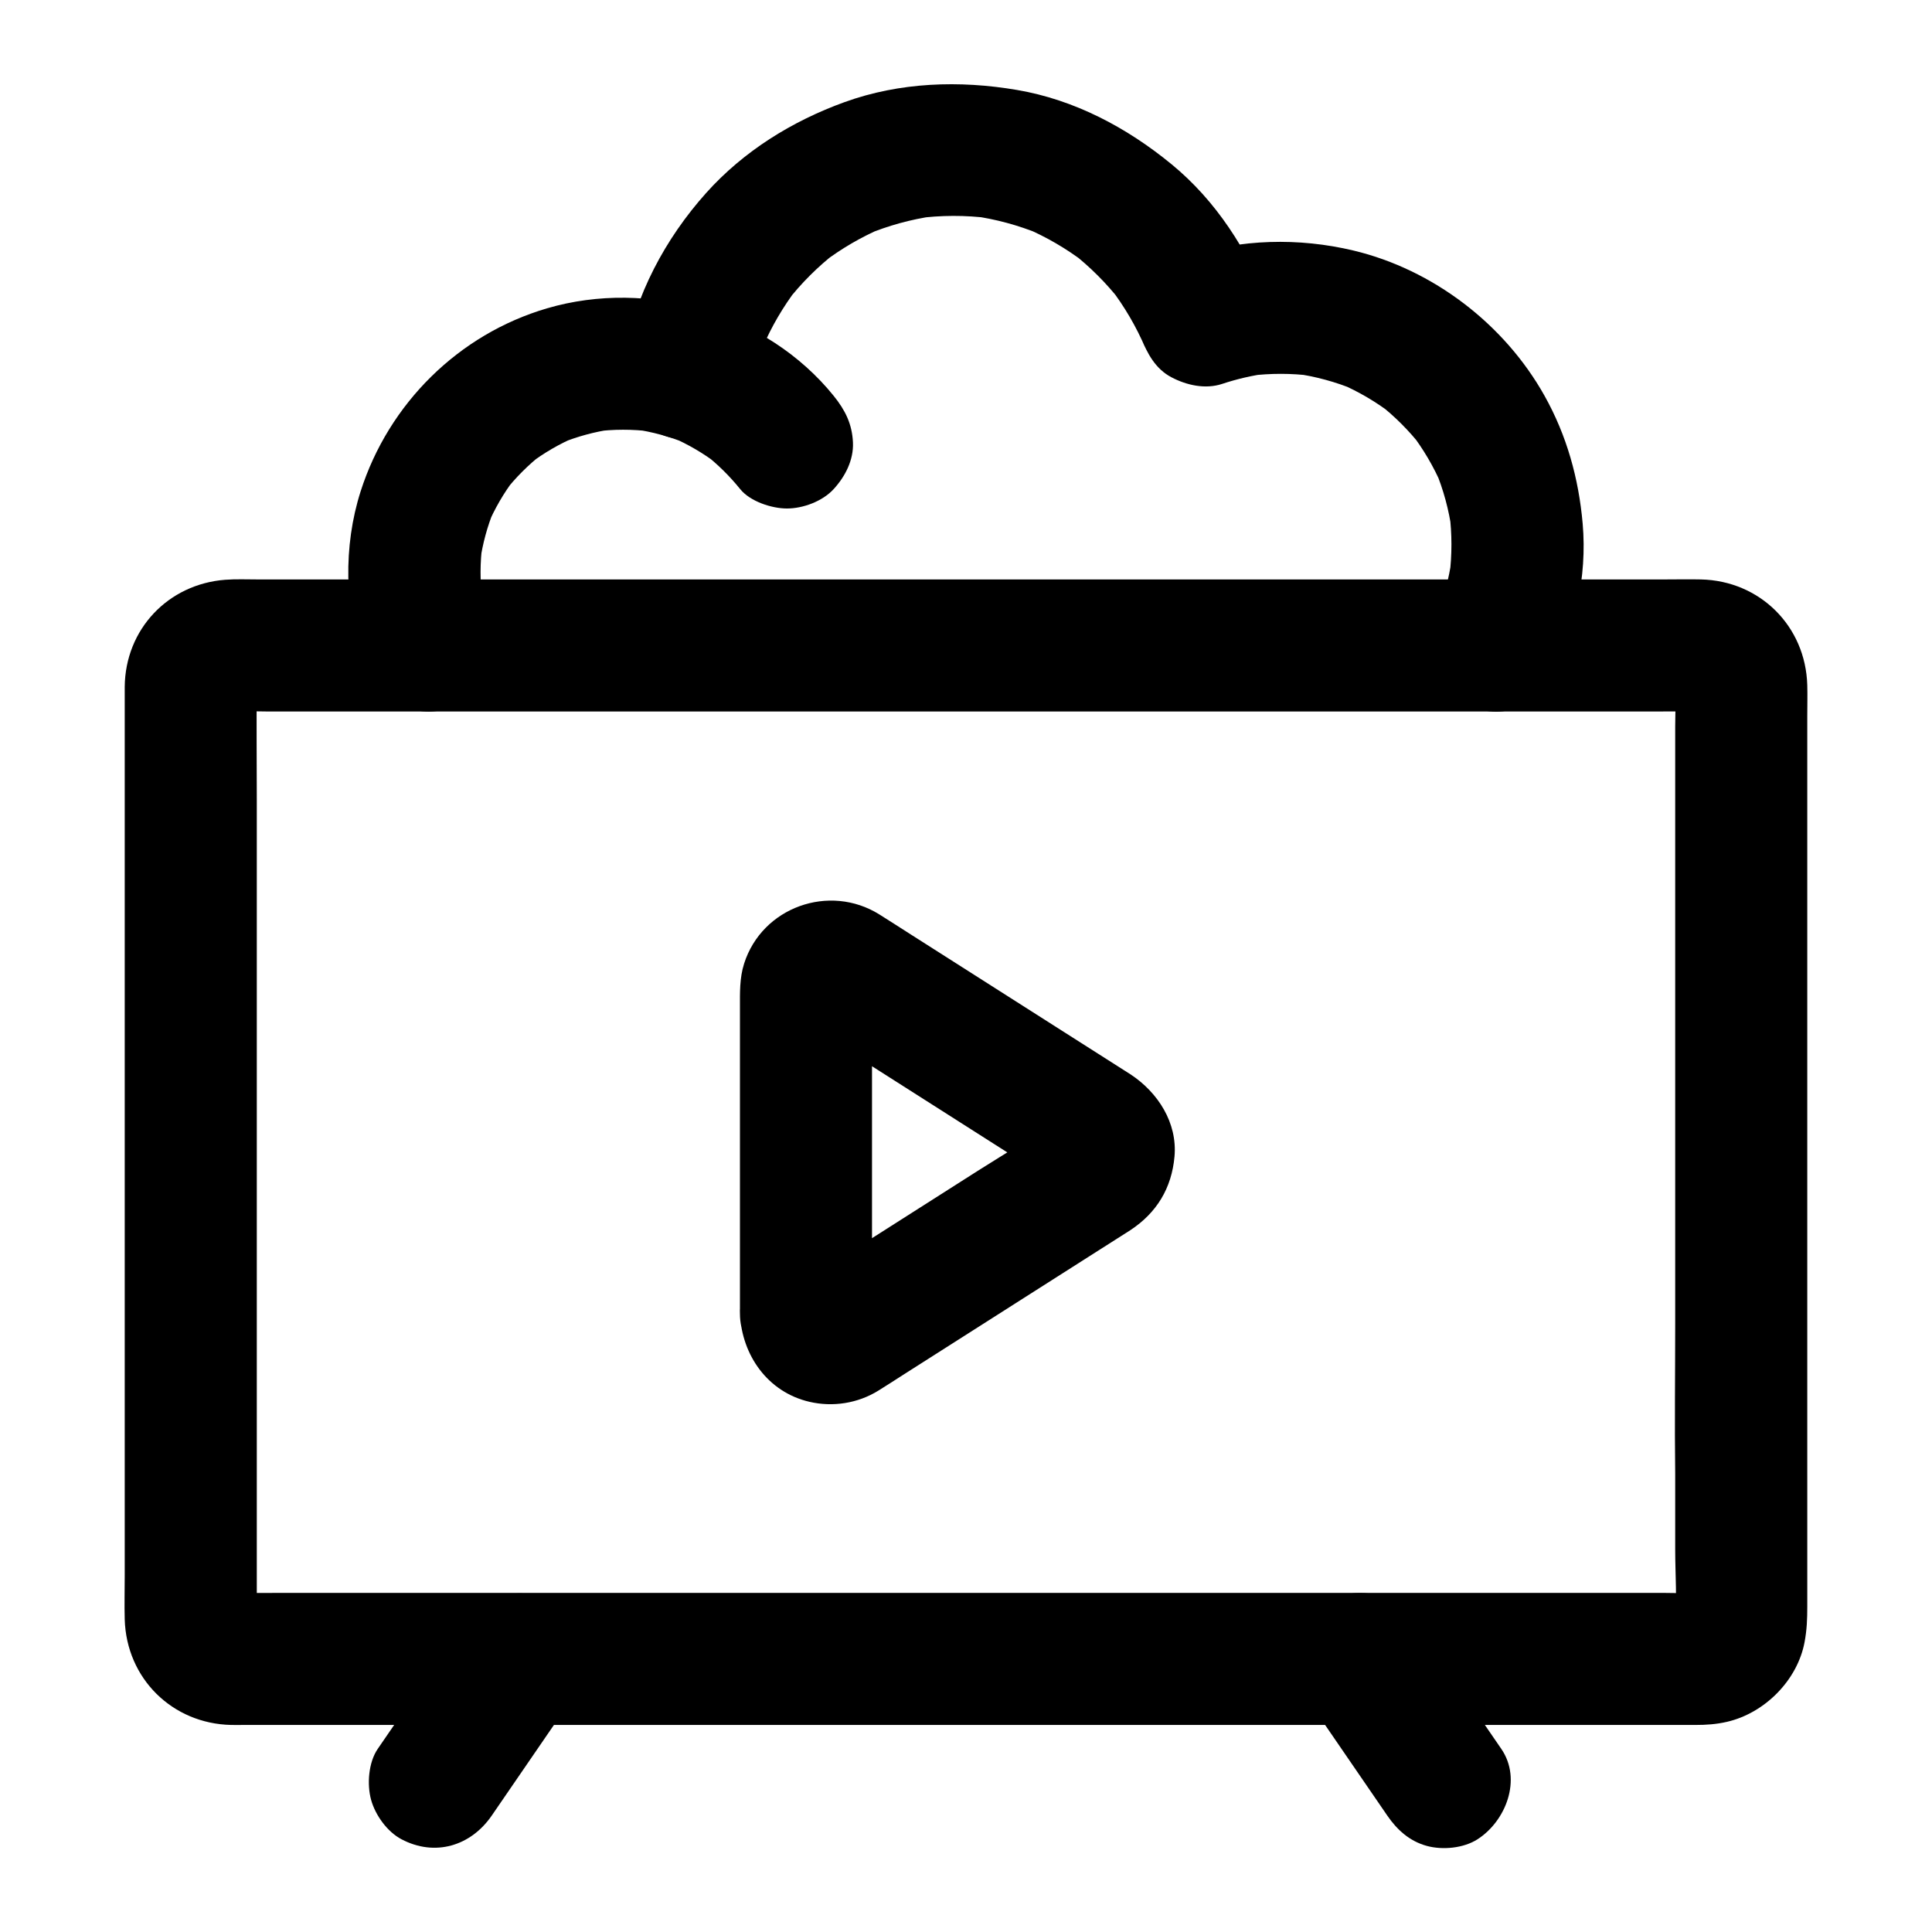 <svg enable-background="new 0 0 1024 1024" viewBox="0 0 1024 1024" xmlns="http://www.w3.org/2000/svg"   height="100" width="100"><g id="OTT_media_1_"><g><g><g><path d="m462.184 696.398c0-19.414 0-38.828 0-58.242 0-30.818 0-61.636 0-92.455 0-7.325-.288-14.714.063-22.033-.417 3.101-.833 6.203-1.25 9.304.189-1.293.454-2.387.888-3.619-1.176 2.787-2.352 5.574-3.528 8.361.524-1.128 1.068-2.062 1.793-3.072-1.824 2.361-3.648 4.722-5.473 7.084.796-.919 1.565-1.66 2.512-2.422-2.361 1.824-4.722 3.648-7.084 5.473 1.004-.672 1.94-1.185 3.045-1.671-2.787 1.176-5.574 2.352-8.361 3.528 1.151-.389 2.19-.64 3.393-.818-3.101.417-6.203.833-9.304 1.25 1.241-.069 2.321-.026 3.554.137-3.101-.417-6.203-.833-9.304-1.25.811.148 1.6.372 2.367.673-2.787-1.176-5.574-2.352-8.361-3.528 5.367 2.41 10.301 6.266 15.241 9.412 10.678 6.799 21.355 13.598 32.033 20.396 24.472 15.582 48.944 31.165 73.417 46.747 5.749 3.661 11.688 7.132 17.26 11.061-2.361-1.824-4.722-3.648-7.084-5.473.967.829 1.736 1.621 2.528 2.617-1.824-2.361-3.648-4.722-5.473-7.084.459.636.855 1.308 1.19 2.017-1.176-2.787-2.352-5.574-3.528-8.361.463 1.107.782 2.114 1.041 3.285-.417-3.102-.833-6.203-1.25-9.304.205 1.562.205 2.992 0 4.553.417-3.101.833-6.203 1.25-9.304-.259 1.171-.579 2.178-1.041 3.285 1.176-2.787 2.352-5.574 3.528-8.361-.335.709-.731 1.381-1.19 2.017 1.824-2.361 3.648-4.722 5.473-7.084-.793.996-1.562 1.788-2.528 2.617 2.361-1.824 4.722-3.648 7.084-5.473-15.083 10.634-31.251 19.97-46.813 29.879-24.395 15.533-48.789 31.066-73.184 46.599-5.812 3.701-11.637 8.303-17.953 11.139 2.787-1.176 5.574-2.352 8.361-3.528-.767.301-1.557.525-2.367.673 3.101-.417 6.203-.833 9.304-1.25-1.233.164-2.313.206-3.554.137 3.101.417 6.203.833 9.304 1.25-1.202-.178-2.241-.429-3.393-.818 2.787 1.176 5.574 2.352 8.361 3.528-1.106-.486-2.041-1-3.045-1.671 2.361 1.824 4.722 3.648 7.084 5.473-.947-.762-1.716-1.504-2.512-2.423 1.824 2.361 3.648 4.722 5.473 7.084-.725-1.01-1.269-1.944-1.793-3.072 1.176 2.787 2.352 5.574 3.528 8.361-.434-1.232-.699-2.326-.888-3.619.417 3.101.833 6.203 1.25 9.304-.022-.435-.043-.872-.064-1.309-.876-18.26-15.471-35.875-35-35-18.211.816-35.94 15.413-35 35 1.054 21.961 14.748 41.432 36.811 46.577 12.396 2.891 25.596.836 36.453-5.859 4.846-2.988 9.609-6.119 14.411-9.176 20.48-13.04 40.96-26.08 61.44-39.121 17.669-11.25 35.338-22.501 53.007-33.751 1.56-.993 3.135-1.966 4.681-2.981 14.104-9.255 22.028-22.364 23.523-39.122 1.593-17.861-8.779-33.939-23.197-43.468-1.123-.742-2.273-1.448-3.409-2.171-37.723-24.019-75.446-48.039-113.168-72.058-5.548-3.533-11.069-7.113-16.647-10.6-26.539-16.589-62.187-3.865-71.702 26.077-2.442 7.684-2.201 15.436-2.201 23.315v26.779 132.628 2.931c0 18.308 16.098 35.847 35 35 18.961-.849 34.998-15.378 34.998-35z"/></g></g><g><g><path d="m245.036 861.598c-14.944 21.781-29.887 43.563-44.831 65.344-4.92 7.171-5.768 18.837-3.528 26.97 2.236 8.119 8.513 16.917 16.085 20.917 17.789 9.399 36.802 3.6 47.887-12.556 14.944-21.781 29.887-43.563 44.831-65.344 4.92-7.171 5.768-18.837 3.528-26.97-2.236-8.119-8.513-16.917-16.085-20.917-17.789-9.399-36.803-3.6-47.887 12.556z"/></g></g><g><g><path d="m690.444 896.928c14.944 21.781 29.887 43.563 44.831 65.344 5.215 7.601 11.8 13.574 20.917 16.085 8.378 2.307 19.534 1.265 26.97-3.528 14.99-9.664 23.634-31.741 12.556-47.887-14.944-21.781-29.887-43.563-44.831-65.344-5.215-7.601-11.8-13.574-20.917-16.085-8.378-2.307-19.534-1.266-26.97 3.528-14.99 9.665-23.633 31.741-12.556 47.887z"/></g></g><g><g><path d="m887.892 782.355v38.965c0 13.077 1.093 26.666-.177 39.701.417-3.101.833-6.203 1.25-9.304-.29 1.781-.723 3.435-1.347 5.128 1.176-2.787 2.352-5.574 3.528-8.361-.712 1.612-1.526 3.073-2.524 4.526 1.824-2.361 3.648-4.722 5.473-7.084-1.352 1.731-2.813 3.191-4.541 4.541 2.361-1.824 4.722-3.648 7.084-5.473-1.452.998-2.914 1.812-4.526 2.524 2.787-1.176 5.574-2.352 8.361-3.528-1.693.624-3.347 1.056-5.128 1.347 3.101-.417 6.203-.833 9.304-1.25-7.566.737-15.394.177-22.978.177-18.81 0-37.62 0-56.43 0-28.089 0-56.178 0-84.267 0-34.189 0-68.379 0-102.568 0-37.47 0-74.941 0-112.411 0-37.828 0-75.656 0-113.484 0-35.262 0-70.524 0-105.786 0-29.886 0-59.772 0-89.657 0-21.315 0-42.631 0-63.946 0-9.965 0-19.933.076-29.898 0-1.304-.01-2.556-.048-3.873-.177 3.101.417 6.203.833 9.304 1.25-1.781-.29-3.435-.723-5.128-1.347l8.361 3.528c-1.612-.712-3.073-1.526-4.526-2.524 2.361 1.824 4.722 3.648 7.084 5.473-1.731-1.352-3.191-2.813-4.541-4.541 1.824 2.361 3.648 4.722 5.473 7.084-.998-1.452-1.812-2.914-2.524-4.526 1.176 2.787 2.352 5.574 3.528 8.361-.624-1.693-1.056-3.347-1.347-5.128.417 3.101.833 6.203 1.25 9.304-.496-5.094-.177-10.328-.177-15.436 0-11.963 0-23.927 0-35.89 0-39.612 0-79.224 0-118.836 0-47.84 0-95.68 0-143.52 0-41.297 0-82.594 0-123.891 0-19.889-.222-39.791 0-59.679.013-1.143.065-2.268.177-3.414-.417 3.101-.833 6.203-1.25 9.304.29-1.781.723-3.435 1.347-5.128-1.176 2.787-2.352 5.574-3.528 8.361.712-1.612 1.526-3.073 2.524-4.526-1.824 2.361-3.648 4.722-5.473 7.084 1.352-1.731 2.813-3.191 4.541-4.541-2.361 1.824-4.722 3.648-7.084 5.473 1.452-.997 2.914-1.812 4.526-2.524-2.787 1.176-5.574 2.352-8.361 3.528 1.693-.624 3.347-1.056 5.128-1.347-3.101.417-6.203.833-9.304 1.25 7.566-.737 15.394-.177 22.978-.177h56.43 84.267 102.568 112.411 113.484 105.786 89.657 63.946c9.965 0 19.933-.076 29.898 0 1.304.01 2.556.048 3.873.177-3.101-.417-6.203-.833-9.304-1.25 1.781.29 3.435.723 5.128 1.347-2.787-1.176-5.574-2.352-8.361-3.528 1.612.712 3.073 1.526 4.526 2.524-2.361-1.824-4.722-3.648-7.084-5.473 1.731 1.352 3.191 2.813 4.541 4.541-1.824-2.361-3.648-4.722-5.473-7.084.997 1.452 1.812 2.914 2.524 4.526-1.176-2.787-2.352-5.574-3.528-8.361.624 1.693 1.056 3.347 1.347 5.128-.417-3.101-.833-6.203-1.25-9.304.79 8.108.177 16.505.177 24.634v52.624 103.754 44.561 115.612c0 26.513-.34 53.051 0 79.562.005.418 0 .836 0 1.253 0 18.308 16.098 35.847 35 35 18.963-.849 35-15.378 35-35 0-44.905 0-89.809 0-134.714 0-35.575 0-71.149 0-106.724 0-53.87 0-107.74 0-161.611 0-5.376.15-10.778 0-16.153-.872-31.287-25.104-55.345-56.358-56.04-6.441-.143-12.902 0-19.344 0-36.953 0-73.905 0-110.858 0-57.338 0-114.676 0-172.015 0-63.722 0-127.445 0-191.167 0-55.858 0-111.716 0-167.574 0-34.634 0-69.268 0-103.902 0-5.755 0-11.581-.263-17.324.177-30.214 2.311-52.976 26.224-53.242 56.755-.03 3.466 0 6.933 0 10.399v128.122 188.292 144.311c0 7.693-.218 15.422 0 23.114.89 31.319 25.173 55.291 56.41 55.979 2.171.048 4.348 0 6.52 0h90.083 160.304 190.372 177.749 123.121 27.948c5.64 0 10.972-.339 16.667-1.644 20.014-4.584 37.405-22.013 41.182-42.294 1.246-6.689 1.427-12.293 1.427-18.82 0-23.05 0-46.101 0-69.151 0-18.308-16.098-35.847-35-35-18.963.851-34.999 15.38-34.999 35.002z"/></g></g><g><g><path d="m398.407 207.437c1.908-10.861 4.996-21.409 9.255-31.581-1.176 2.787-2.352 5.574-3.528 8.361 4.802-11.169 10.923-21.636 18.292-31.306-1.824 2.361-3.648 4.722-5.473 7.084 7.686-9.893 16.529-18.723 26.433-26.394-2.361 1.824-4.722 3.648-7.084 5.473 9.681-7.355 20.157-13.46 31.335-18.246-2.787 1.176-5.574 2.352-8.361 3.528 11.481-4.786 23.437-8.075 35.748-9.847-3.101.417-6.203.833-9.304 1.25 12.956-1.734 26.001-1.764 38.966-.098-3.101-.417-6.203-.833-9.304-1.25 12.315 1.71 24.281 4.935 35.782 9.657-2.787-1.176-5.574-2.352-8.361-3.528 11.622 4.907 22.493 11.236 32.506 18.91-2.361-1.824-4.722-3.648-7.084-5.473 9.505 7.431 18.022 15.927 25.476 25.414-1.824-2.361-3.648-4.722-5.473-7.084 7.697 9.994 14.053 20.848 18.99 32.457-1.176-2.787-2.352-5.574-3.528-8.361.364.867.718 1.737 1.065 2.611 3.373 8.39 7.643 16.457 16.085 20.917 8.088 4.273 18.008 6.5 26.97 3.528 7.84-2.6 15.819-4.444 24.003-5.563-3.101.417-6.203.833-9.304 1.25 10.945-1.337 21.918-1.341 32.856.042-3.102-.417-6.203-.833-9.304-1.25 11.126 1.53 21.923 4.461 32.29 8.781-2.787-1.176-5.574-2.352-8.361-3.528 10.082 4.327 19.506 9.867 28.197 16.562-2.361-1.824-4.722-3.648-7.084-5.473 8.222 6.47 15.593 13.841 22.062 22.062-1.824-2.361-3.648-4.722-5.473-7.084 6.695 8.691 12.235 18.116 16.562 28.197-1.176-2.787-2.352-5.574-3.528-8.361 4.32 10.367 7.252 21.164 8.781 32.29-.417-3.101-.833-6.203-1.25-9.304 1.387 10.973 1.378 21.98.027 32.96.417-3.101.833-6.203 1.25-9.304-1.533 11.141-4.441 21.918-8.732 32.313 1.176-2.787 2.352-5.574 3.528-8.361-.686 1.598-1.392 3.181-2.122 4.76-4.045 8.745-6.178 17.348-3.528 26.97 2.236 8.119 8.513 16.917 16.085 20.917 8.123 4.292 17.963 6.443 26.97 3.528 8.196-2.652 17.152-7.946 20.917-16.085 11.894-25.713 18.707-53.733 16.205-82.235-2.106-23.989-8.417-46.726-20.241-67.83-21.207-37.851-59.009-66.845-101.274-76.932-28.868-6.89-59.901-6.186-88.139 3.178 14.351 8.148 28.703 16.297 43.054 24.445-11.286-28.072-27.664-53.933-51.275-73.328-23.695-19.464-51.475-34.212-81.965-39.4-30.445-5.18-62.101-4.139-91.38 6.451-27.79 10.052-53.518 26.001-73.34 48.135-21.761 24.3-37.716 54.278-43.387 86.565-1.665 9.482-1.493 18.388 3.528 26.97 4.249 7.26 12.573 14.184 20.917 16.085 8.96 2.041 19.017 1.599 26.97-3.528 7.243-4.671 14.53-12.079 16.082-20.917z"/></g></g><g><g><path d="m260.337 332.809c-2.844-7.823-4.825-15.815-5.978-24.059.417 3.101.833 6.203 1.25 9.304-1.225-9.946-1.214-19.9.091-29.833-.417 3.101-.833 6.203-1.25 9.304 1.351-9.379 3.819-18.472 7.404-27.244-1.176 2.787-2.352 5.574-3.528 8.361 3.779-8.936 8.623-17.285 14.496-25.008-1.824 2.361-3.648 4.722-5.473 7.084 5.923-7.601 12.704-14.381 20.304-20.304-2.361 1.824-4.722 3.648-7.084 5.473 7.723-5.873 16.072-10.717 25.008-14.496-2.787 1.176-5.574 2.352-8.361 3.528 8.771-3.585 17.865-6.053 27.244-7.404-3.101.417-6.203.833-9.304 1.25 10.024-1.317 20.065-1.316 30.098-.055-3.101-.417-6.203-.833-9.304-1.25 9.79 1.396 19.26 3.985 28.391 7.778-2.787-1.176-5.574-2.352-8.361-3.528 8.744 3.782 16.899 8.561 24.477 14.336-2.361-1.824-4.722-3.648-7.084-5.473 7.028 5.515 13.347 11.743 18.963 18.69 5.288 6.541 16.72 10.251 24.749 10.251 8.584 0 18.838-3.813 24.749-10.251 6.123-6.67 10.669-15.427 10.251-24.749-.44-9.818-4.105-17.146-10.251-24.749-35.507-43.923-97.995-62.156-151.895-46.346-46.926 13.764-83.961 50.557-98.8 97.019-9.257 28.983-8.684 62.421 1.698 90.98 3.166 8.709 7.867 16.109 16.085 20.917 7.502 4.39 18.559 6.25 26.97 3.528 16.864-5.457 31.142-24.631 24.445-43.054z"/></g></g></g></g><g id="OTT_videos_1_"/><g id="online_video_1_"/><g id="Watching_tv_1_"/><g id="video_list_1_"/><g id="global_media_1_"/><g id="ott_plateforms_1_"/><g id="subscription_plan_1_"/><g id="mobile_video_1_"/><g id="download_video_1_"/><g id="visitors_1_"/><g id="parent_control_1_"/><g id="hd_video_1_"/><g id="ad_block"/><g id="Search_video_1_"/><g id="Add_video"/><g id="add_profiles_1_"/><g id="movie_1_"/><g id="languages_1_"/><g id="video_subtitle_1_"/><g id="tablet_1_"/><g id="laptop_1_"/><g id="platforms_1_"/><g id="Theater_1_"/><g id="Videos_1_"/><g id="reel_1_"/><g id="song_file"/><g id="web_series"/><g id="movie_files_1_"/><g id="watch_list_1_"/></svg>